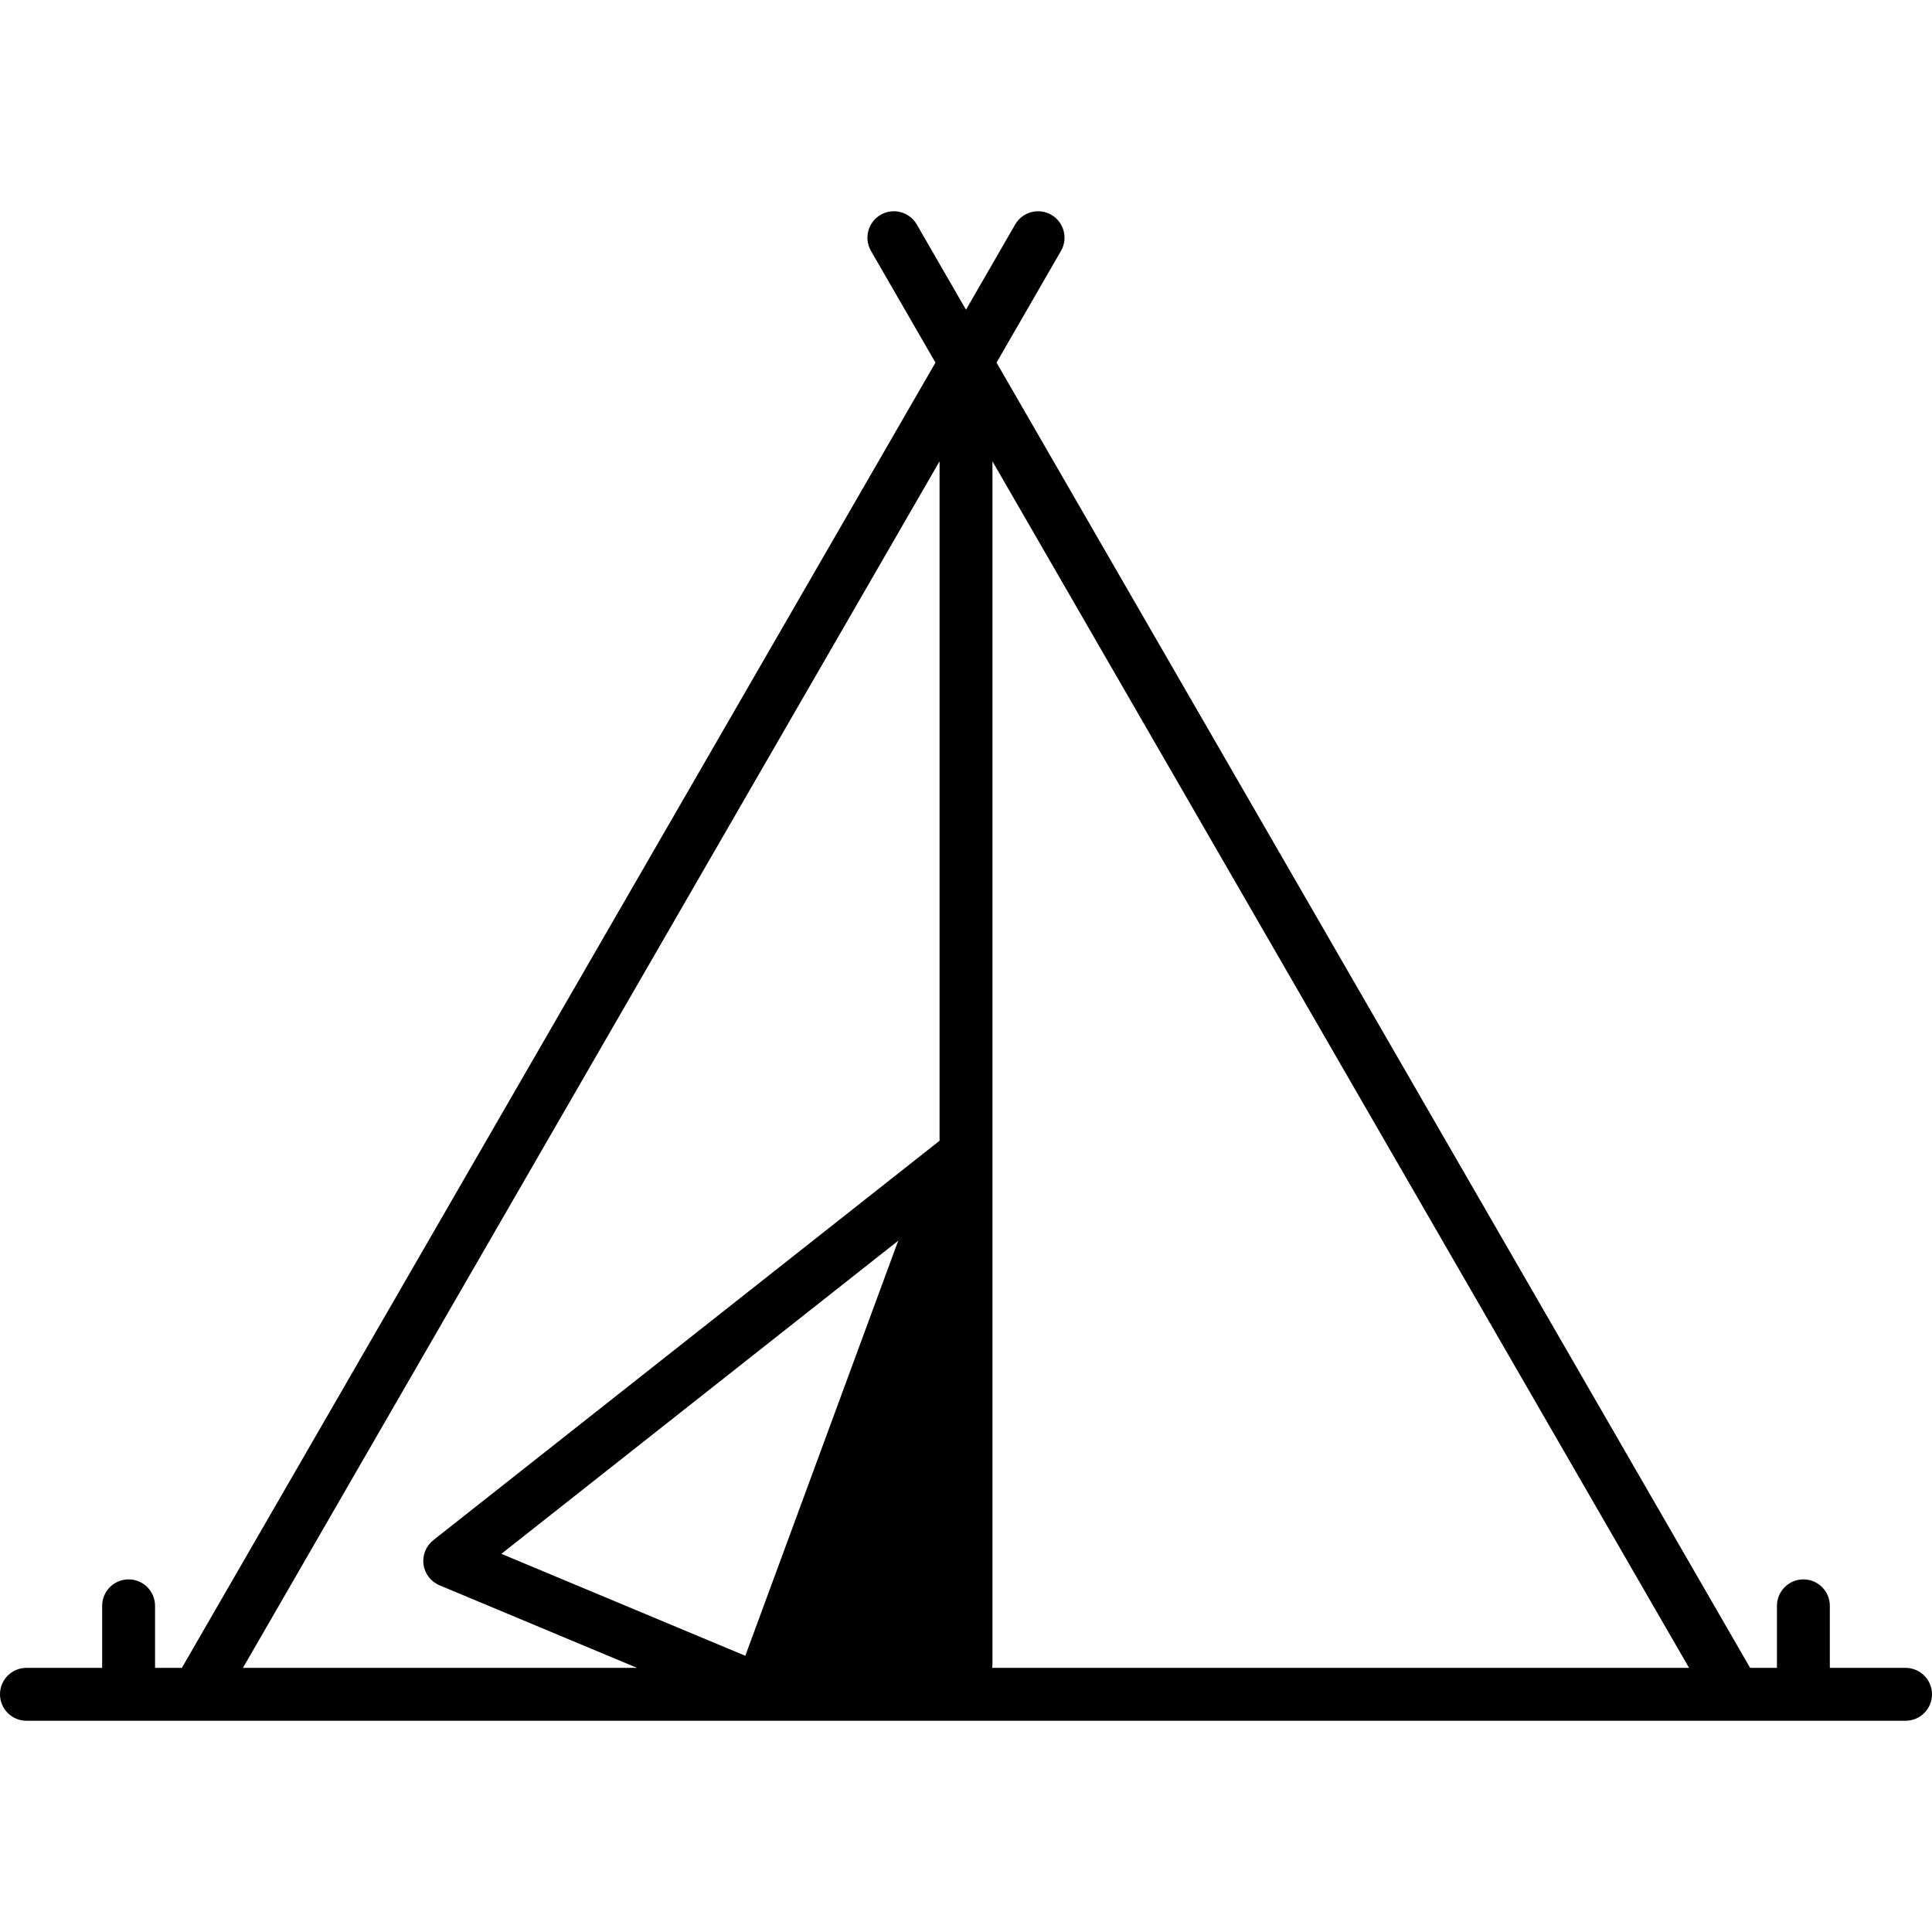 <?xml version="1.0" encoding="UTF-8" standalone="no"?><!-- icon666.com - MILLIONS OF FREE VECTOR ICONS --><svg width="1024" height="1024" version="1.1" id="Capa_1" xmlns="http://www.w3.org/2000/svg" xmlns:xlink="http://www.w3.org/1999/xlink" x="0px" y="0px" viewBox="0 0 438.359 438.359" style="enable-background:new 0 0 438.359 438.359;" xml:space="preserve"><path d="M432.359,378.428h-17.18v-14.076c0-3.314-2.687-6-6-6c-3.314,0-6,2.686-6,6v14.076h-6.088L226.106,82.274l14.626-25.343 c1.656-2.87,0.672-6.539-2.198-8.195c-2.867-1.657-6.539-0.674-8.196,2.197l-11.163,19.341L208.01,50.932 c-1.657-2.87-5.328-3.852-8.196-2.196c-2.87,1.657-3.853,5.326-2.196,8.196l14.633,25.346L41.267,378.428H35.18v-14.076 c0-3.314-2.687-6-6-6c-3.314,0-6,2.686-6,6v14.076H6c-3.314,0-6,2.686-6,6c0,3.313,2.686,6,6,6h38.731h348.896 c0.006-0.001,0.013-0.001,0.02,0h38.711c3.314,0,6-2.687,6-6C438.359,381.115,435.673,378.428,432.359,378.428z M169.105,375.686 l-55.348-23.13l90.044-71.044L169.105,375.686z M225.113,378.428c0.04-0.278,0.067-0.561,0.067-0.85v-272.91l158.056,273.76H225.113 z M213.18,104.669v154.174c-0.036,0.027-0.075,0.046-0.11,0.073L98.321,349.451c-1.669,1.316-2.517,3.418-2.228,5.523 c0.288,2.107,1.669,3.903,3.631,4.723l44.822,18.731H55.124L213.18,104.669z"/></svg>